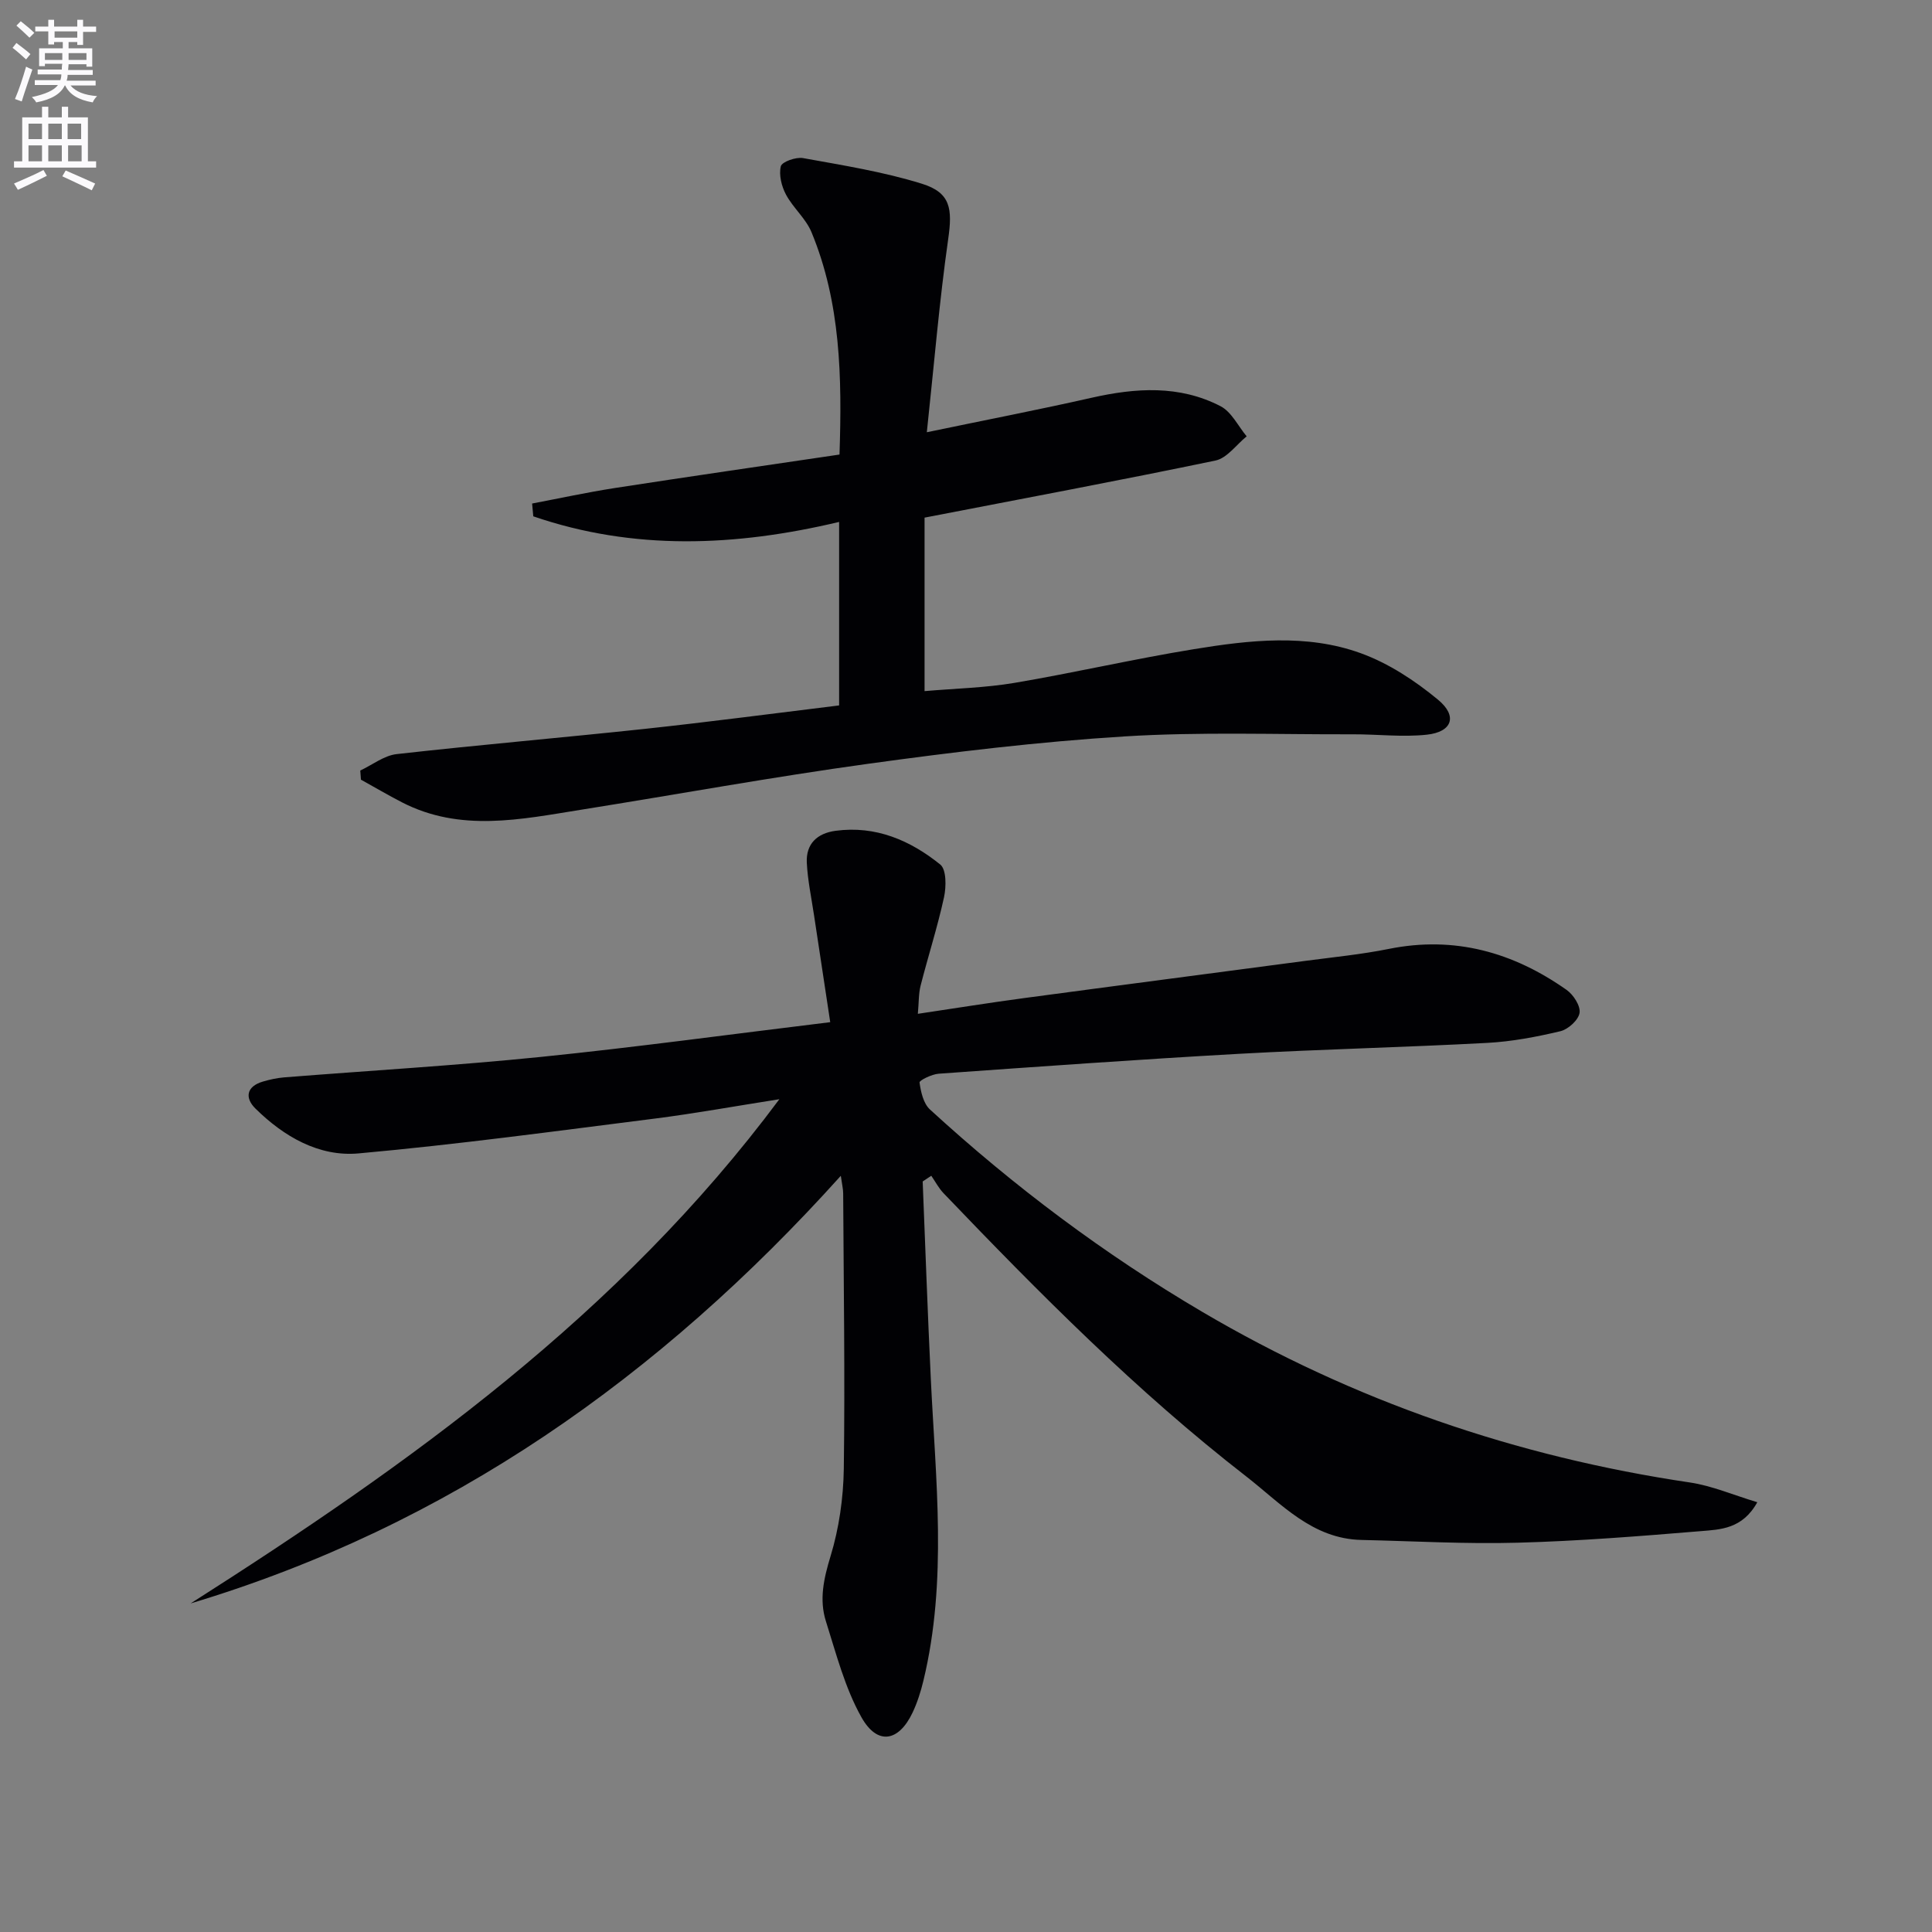 <svg enable-background="new 0 0 400 400" viewBox="0 0 400 400" xmlns="http://www.w3.org/2000/svg"><rect x="0" y="0" width="400" height="400" fill="#808080" stroke="none"/><path d="m2.6 9.9.8-1c.9.7 1.9 1.4 2.9 2.3l-.9 1.1c-1.1-1-2-1.8-2.8-2.4zm.5 10.6c.9-2.1 1.6-4.3 2.3-6.7.4.2.8.4 1.3.6-.7 2.1-1.5 4.3-2.2 6.6zm.3-15.2.9-.9c1 .8 2 1.6 2.8 2.4l-1 1c-.9-.9-1.8-1.7-2.7-2.5zm12.6-1.2h1.2v1.4h2.7v1.1h-2.7v2.7h-1.2v-.6h-1.8v1.3h4.9v3.8h-1.2v-.5h-3.7c0 .4-.1.9-.1 1.2h5.1v1h-5.2c0 .5-.1.9-.2 1.2h6v1h-5.2c1.1 1.3 2.9 2 5.5 2.2-.4.4-.7.8-.9 1.3-2.9-.5-4.8-1.6-5.7-3.5h-.1c-.8 1.7-2.7 2.9-5.9 3.5-.2-.4-.6-.8-.9-1.1 2.8-.6 4.6-1.4 5.4-2.5h-4.8v-1h5.3c.1-.3.2-.7.2-1.2h-4.9v-1h5c0-.4 0-.8.1-1.2h-3.6v.5h-1.2v-3.7h4.9v-1.3h-1.8v.5h-1.2v-2.7h-2.7v-1h2.7v-1.4h1.2v1.4h4.8zm-6.7 8.3h3.6c0-.4 0-.9 0-1.4h-3.6zm1.9-4.6h4.8v-1.3h-4.7v1.3zm6.7 3.2h-3.7v1.4h3.7z" fill="#fbfafc"/><path d="m8.7 22.1h1.3v2.2h2.8v-2.2h1.3v2.2h4.1v9.1h1.7v1.3h-17v-1.3h1.7v-9.1h4.1zm.3 13.1.7 1.2c-1.8.9-3.8 1.9-6 2.9-.2-.4-.5-.8-.8-1.3 2.3-1 4.4-1.9 6.1-2.8zm-3.1-6.4h2.8v-3.2h-2.8zm0 4.6h2.8v-3.3h-2.8zm4.1-4.6h2.8v-3.2h-2.8zm0 4.6h2.8v-3.3h-2.8zm3.6 1.9c2.1.9 4.1 1.8 6.1 2.7l-.7 1.4c-2.2-1.1-4.2-2-6.1-2.9zm3.2-9.7h-2.8v3.2h2.8zm-2.7 7.8h2.8v-3.3h-2.8z" fill="#fbfafc"/><g fill="#010104"><path d="m191.03 244.61c.55 13.6 1.03 27.19 1.68 40.78.99 20.9 3.48 41.84-1.53 62.59-.54 2.24-1.25 4.49-2.23 6.57-2.88 6.09-7.31 6.86-10.61.97-3.41-6.08-5.21-13.11-7.34-19.84-1.43-4.5-.45-8.86.95-13.47 1.77-5.8 2.66-12.06 2.75-18.14.26-18.99-.03-37.98-.13-56.97 0-.94-.24-1.88-.49-3.66-37.47 41.63-81.19 72.49-134.61 88.53 45.27-28.84 88.66-59.75 121.89-104.39-9.35 1.47-17.54 2.96-25.79 4.01-20.42 2.58-40.83 5.36-61.33 7.21-8.21.74-15.48-3.49-21.36-9.29-2.23-2.2-1.88-4.57 1.54-5.58 1.43-.42 2.92-.75 4.4-.87 17.73-1.41 35.5-2.44 53.19-4.24 19.64-2 39.21-4.68 59.88-7.19-1.15-7.62-2.27-14.9-3.36-22.18-.54-3.6-1.31-7.2-1.49-10.83-.19-3.89 2.11-6.09 5.94-6.61 8.33-1.12 15.47 1.97 21.69 6.98 1.29 1.04 1.25 4.6.78 6.77-1.34 6.15-3.28 12.16-4.84 18.27-.44 1.71-.36 3.54-.58 5.87 7.71-1.15 14.85-2.3 22.02-3.26 19.42-2.61 38.84-5.13 58.26-7.71 5.76-.76 11.56-1.33 17.24-2.47 13.61-2.74 25.73.69 36.8 8.49 1.41.99 2.91 3.32 2.68 4.76-.23 1.48-2.35 3.4-3.96 3.79-4.97 1.18-10.07 2.15-15.16 2.42-17.11.92-34.24 1.31-51.35 2.26-20.75 1.16-41.48 2.65-62.21 4.12-1.43.1-4.03 1.38-3.97 1.82.27 1.95.8 4.34 2.15 5.58 17.35 15.91 36.1 29.97 56.41 41.92 31.31 18.42 65.01 29.98 100.93 35.31 4.59.68 8.99 2.6 13.96 4.09-3.08 5.57-7.67 5.65-11.75 5.99-12.59 1.04-25.2 2.05-37.82 2.39-10.78.3-21.58-.33-32.37-.57-10.23-.22-16.63-7.52-23.86-13.14-22.7-17.61-42.87-37.96-62.69-58.66-1-1.05-1.69-2.39-2.53-3.6-.61.41-1.2.8-1.78 1.18z"/><path d="m191.42 107.17v35.92c6.29-.55 12.54-.68 18.63-1.71 12.42-2.1 24.72-4.96 37.15-6.98 11.51-1.88 23.31-3.23 34.53.84 5.77 2.09 11.24 5.69 16 9.63 4.11 3.4 2.92 6.68-2.33 7.24-5.04.54-10.2-.1-15.31-.08-15.77.05-31.59-.54-47.31.44-17.72 1.1-35.41 3.23-53.01 5.66-19.88 2.74-39.65 6.36-59.48 9.52-12.46 1.99-24.98 4.7-37.09-1.55-2.87-1.48-5.65-3.12-8.47-4.68-.05-.63-.09-1.26-.14-1.89 2.5-1.17 4.92-3.1 7.52-3.4 17.16-1.93 34.37-3.4 51.54-5.24 13.35-1.44 26.66-3.2 40.08-4.84 0-12.9 0-25.32 0-37.99-21.5 5.11-42.58 5.96-63.32-1.16-.08-.88-.16-1.77-.24-2.65 5.69-1.08 11.35-2.31 17.06-3.2 15.4-2.38 30.83-4.61 46.58-6.94.53-16.05.25-31.43-5.8-46.04-1.17-2.83-3.81-5.03-5.28-7.78-.92-1.72-1.5-4.08-1.07-5.86.22-.93 3.13-1.96 4.59-1.7 8.28 1.5 16.65 2.83 24.65 5.32 5.96 1.86 6.3 5.22 5.42 11.4-1.84 12.93-2.92 25.97-4.43 40.04 12.44-2.59 23.3-4.69 34.08-7.13 9.15-2.07 18.2-2.68 26.75 1.75 2.26 1.18 3.62 4.11 5.39 6.23-2.14 1.73-4.06 4.51-6.46 5.01-19.78 4.12-39.67 7.84-60.23 11.82z"/></g></svg>
